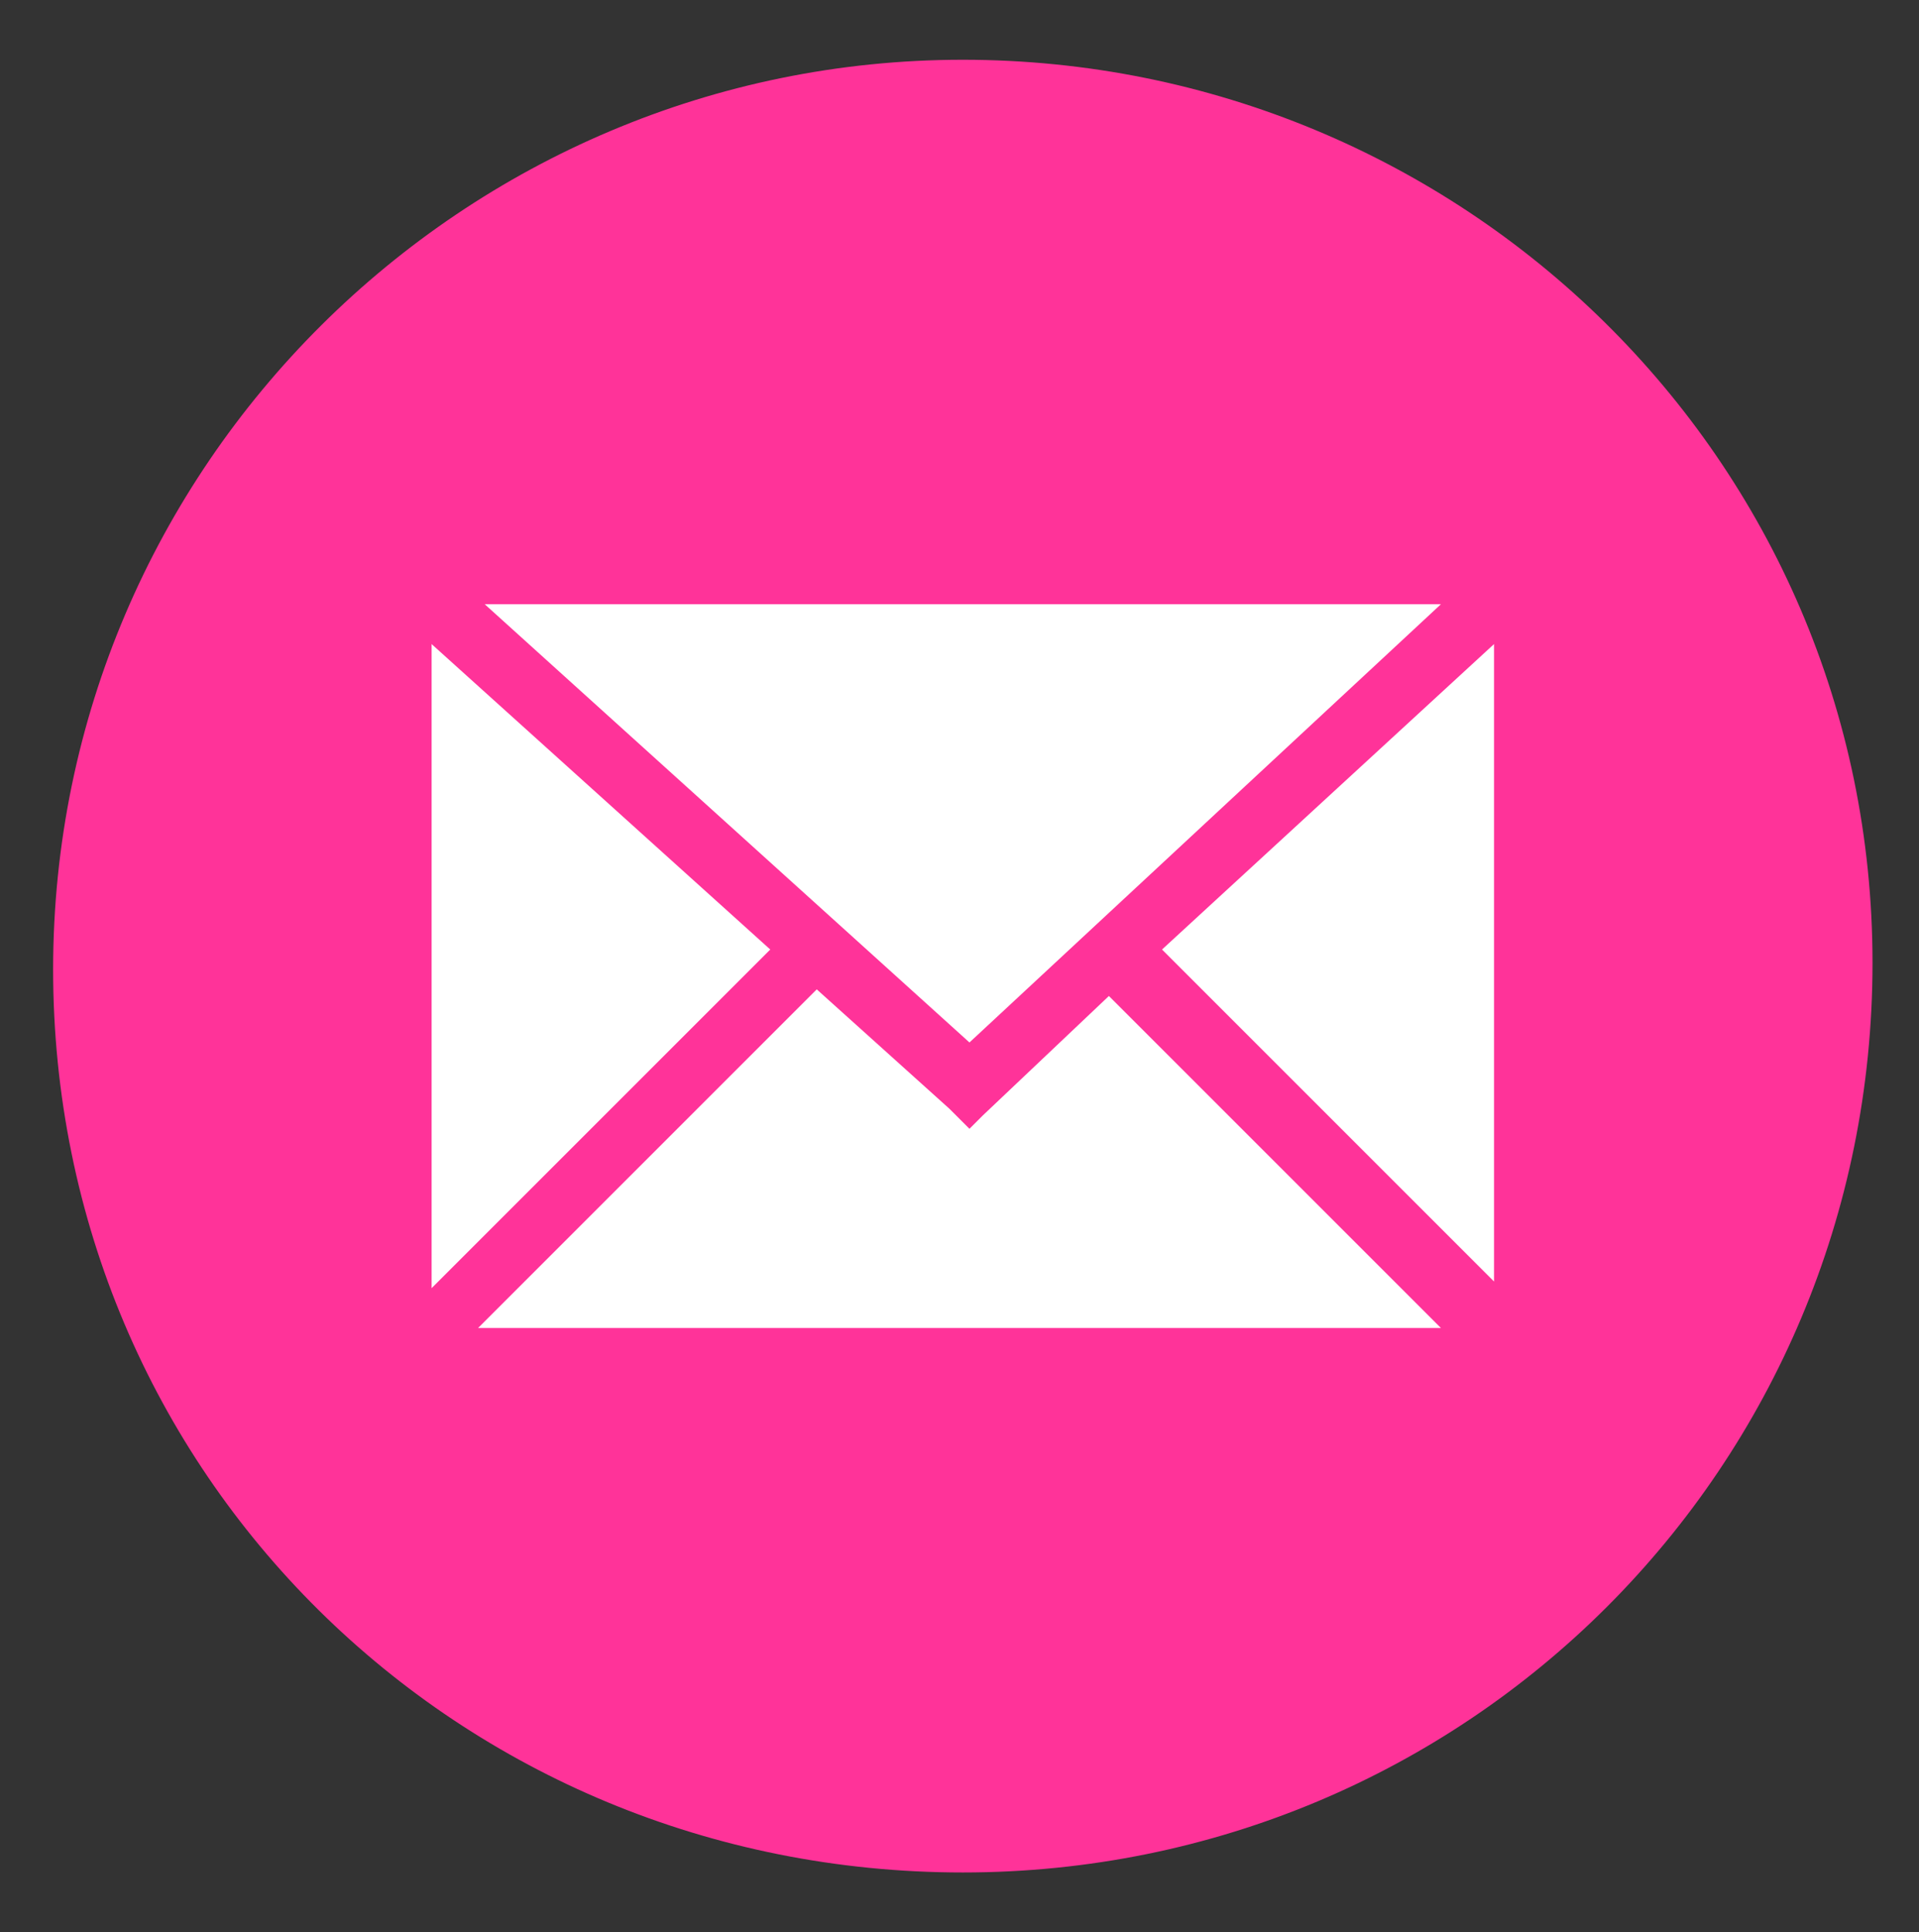 <?xml version="1.0" encoding="utf-8"?>
<!-- Generator: Adobe Illustrator 26.2.1, SVG Export Plug-In . SVG Version: 6.00 Build 0)  -->
<svg version="1.1" id="Ebene_1" xmlns="http://www.w3.org/2000/svg" xmlns:xlink="http://www.w3.org/1999/xlink" x="0px" y="0px"
	 viewBox="0 0 28.9 29.1" style="enable-background:new 0 0 28.9 29.1;" xml:space="preserve">
<rect x="0" y="0" width="28.9" height="29.1" fill="#333333" stroke="none"/>
<style type="text/css">
	.st0{fill:#706F6F;}
	.st1{fill:#FF3399;}
	.st2{fill:#C6C6C6;}
	.st3{fill:#FFFFFF;}
	.st4{fill:none;stroke:#FFFFFF;stroke-width:0.438;}
	.st5{fill:none;stroke:#FFFFFF;stroke-width:0.528;}
	.st6{fill:#D0D0D0;}
	.st7{fill:#E6E7EB;}
	.st8{clip-path:url(#SVGID_00000137821124751100820920000014846332772169375125_);fill:#FFFFFF;}
	.st9{fill:none;stroke:#E9408F;stroke-width:0.5;}
	.st10{clip-path:url(#SVGID_00000173878432054714615700000003260526775766964135_);fill:#FFFFFF;}
</style>
<g>
	<g>
		<path class="st1" d="M14.5,28.2c7.6,0,13.7-6.1,13.7-13.7S22,0.9,14.5,0.9S0.8,7,0.8,14.6S6.9,28.2,14.5,28.2"/>
	</g>
	<path class="st3" d="M21.7,9.1H7.3l7.3,6.6L21.7,9.1z M17.5,14.3l5,5V9.7L17.5,14.3z M12.3,14.9L7.2,20h14.5l-5-5l-1.9,1.8L14.6,17
		l-0.3-0.3L12.3,14.9z M11.6,14.3L6.5,9.7v9.7L11.6,14.3z"/>
</g>
</svg>

